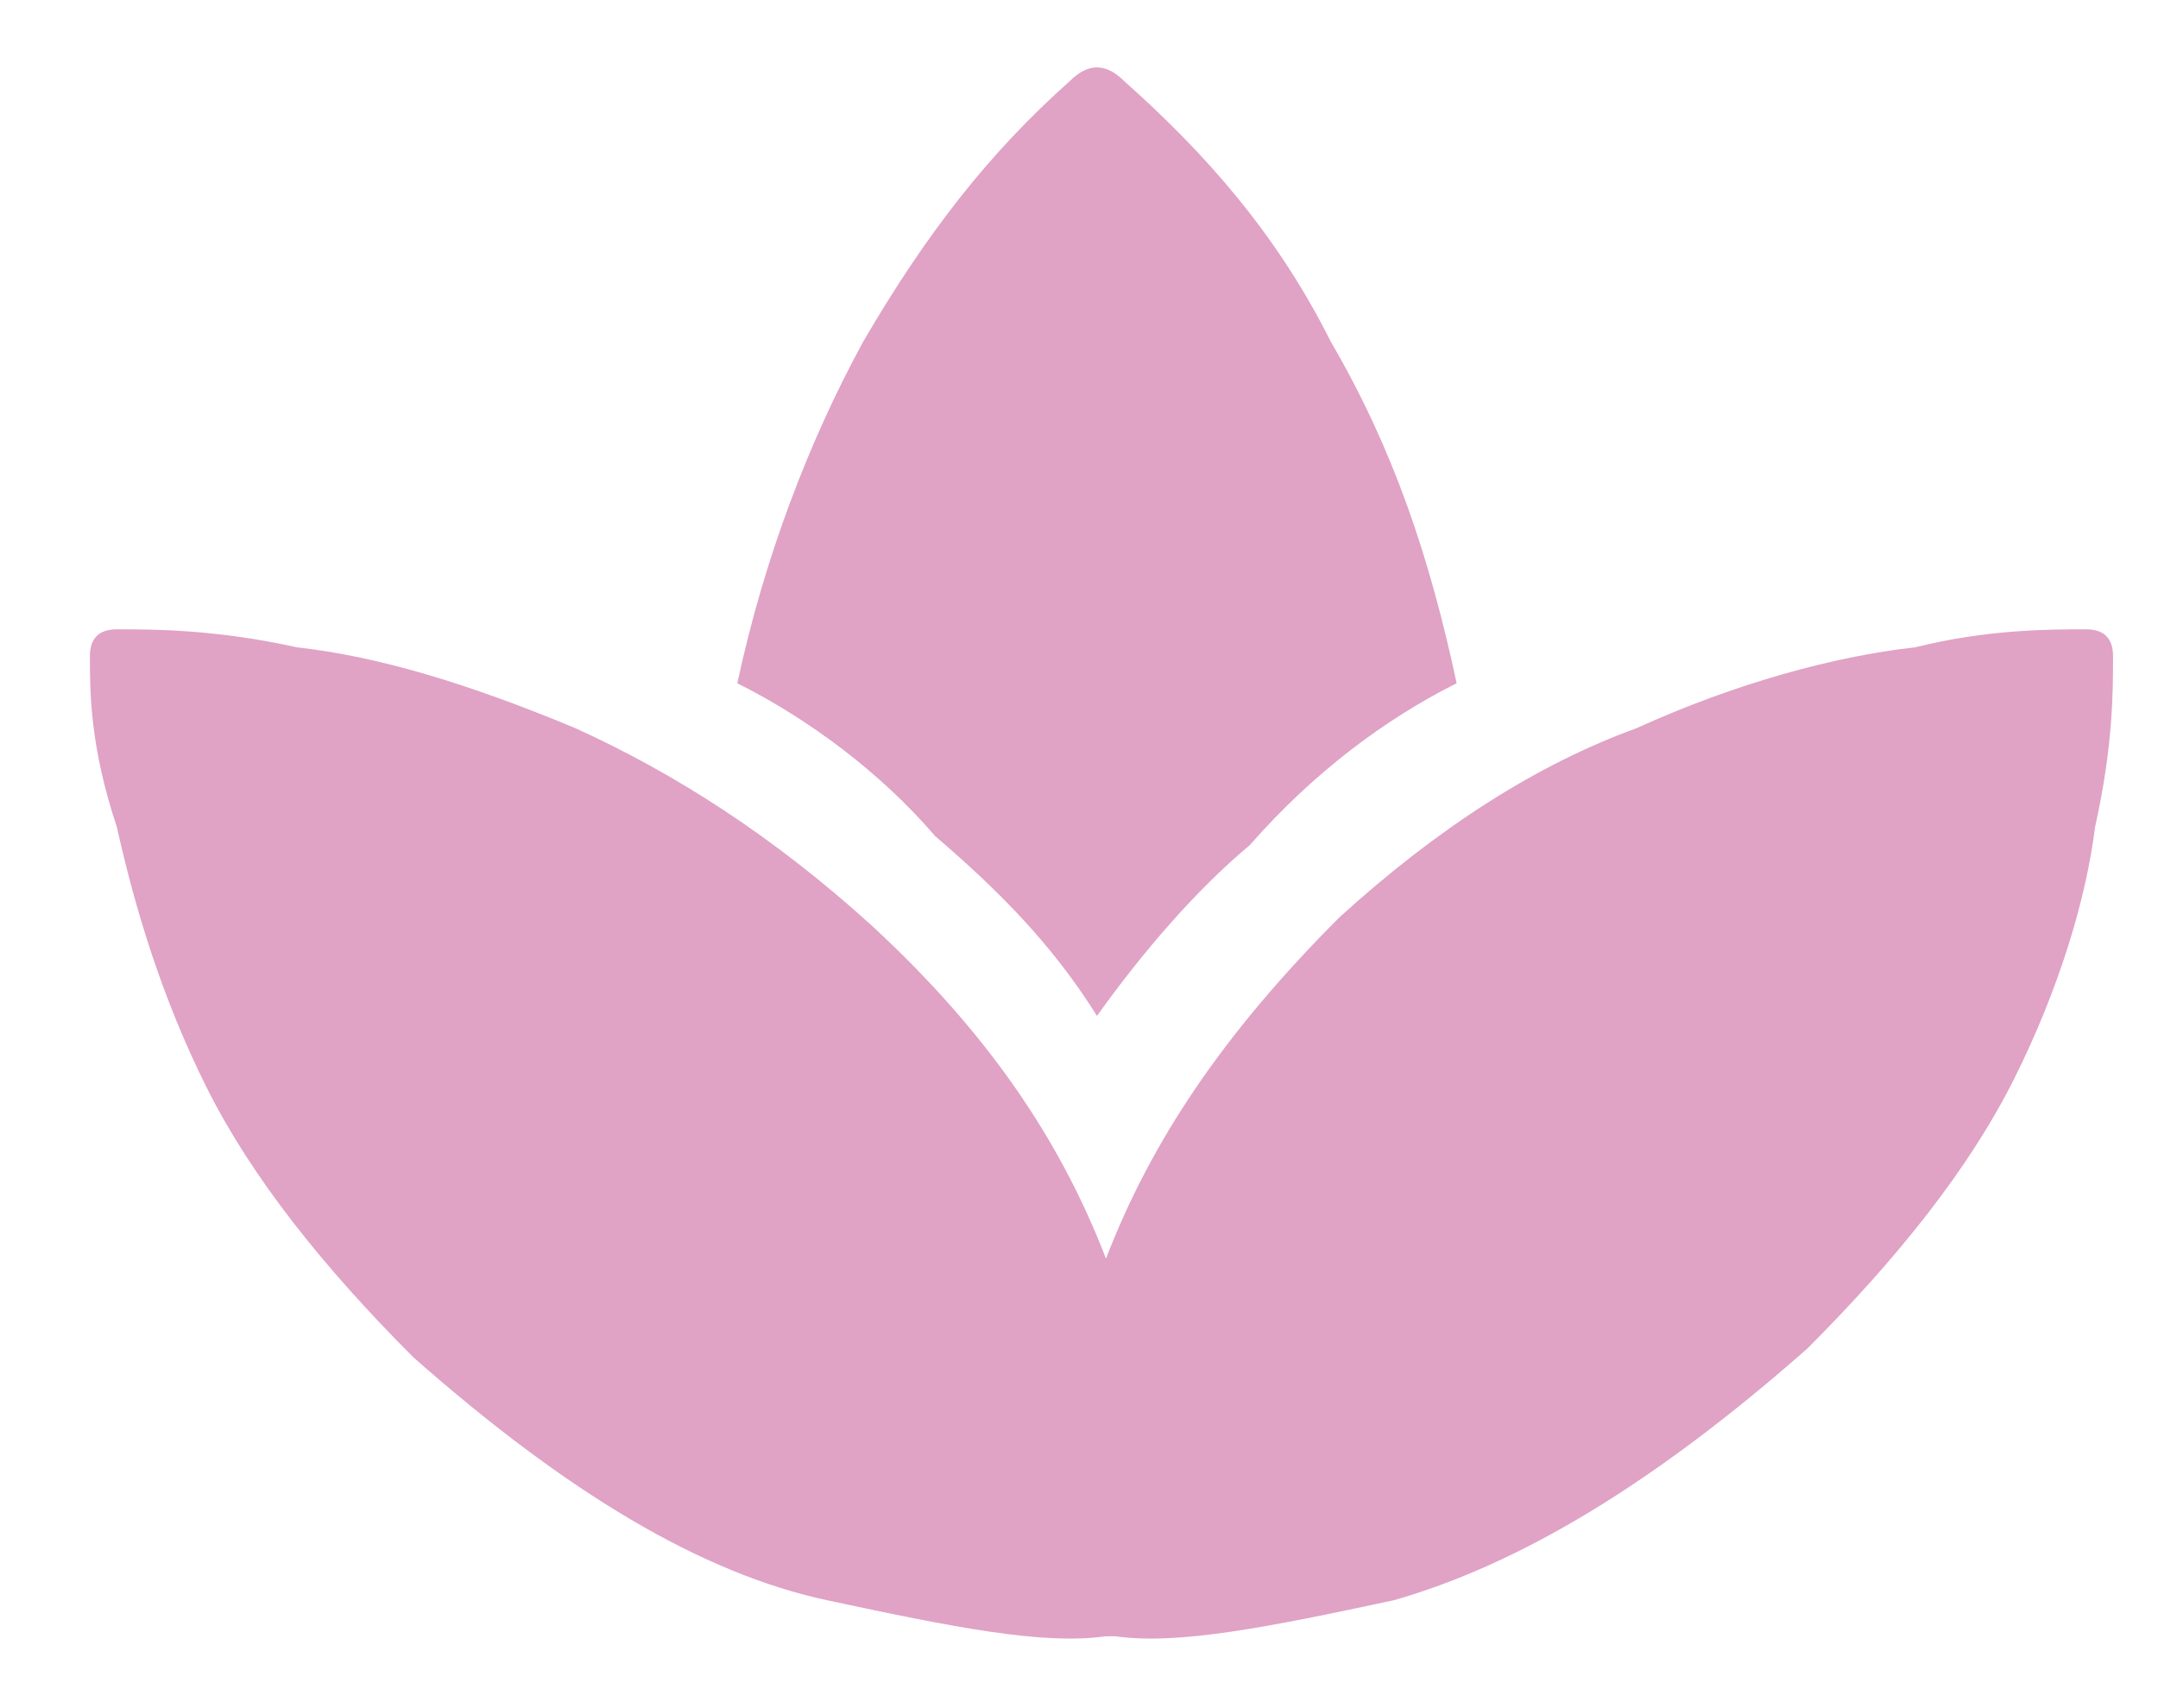 <?xml version="1.0" encoding="utf-8"?>
<!-- Generator: Adobe Illustrator 26.0.1, SVG Export Plug-In . SVG Version: 6.00 Build 0)  -->
<svg version="1.1" id="Layer_1" xmlns="http://www.w3.org/2000/svg" xmlns:xlink="http://www.w3.org/1999/xlink" x="0px" y="0px"
	 viewBox="0 0 24 19" style="enable-background:new 0 0 24 19;" xml:space="preserve">
<style type="text/css">
	.st0{fill:#E0A2C5;}
</style>
<path class="st0" d="M23.2,7c0.2,0,0.3,0.1,0.3,0.3c0,0.4,0,1-0.2,1.9C23.2,10,22.9,11,22.4,12c-0.5,1-1.3,2-2.3,3
	c-1.7,1.5-3.2,2.4-4.6,2.8c-1.4,0.3-2.4,0.5-3.1,0.4c0,0,0,0,0,0s-0.1,0-0.1,0c-0.7,0.1-1.7-0.1-3.1-0.4c-1.4-0.3-2.9-1.2-4.6-2.7
	c-1-1-1.8-2-2.3-3c-0.5-1-0.8-2-1-2.9C1,8.3,1,7.7,1,7.3C1,7.1,1.1,7,1.3,7c0.4,0,1.1,0,2,0.2c0.9,0.1,1.9,0.4,3.1,0.9
	c1.1,0.5,2.2,1.2,3.3,2.2c1.3,1.2,2.1,2.4,2.6,3.7c0.5-1.3,1.3-2.5,2.6-3.8c1.1-1,2.2-1.7,3.3-2.1c1.1-0.5,2.2-0.8,3.1-0.9
	C22.1,7,22.8,7,23.2,7z M12.2,11.3c-0.5-0.8-1.1-1.4-1.8-2C9.8,8.6,9,8,8.2,7.6C8.5,6.2,9,4.9,9.6,3.8c0.7-1.2,1.4-2.1,2.3-2.9
	c0.2-0.2,0.4-0.2,0.6,0c0.9,0.8,1.7,1.7,2.3,2.9c0.7,1.2,1.1,2.4,1.4,3.8c-0.8,0.4-1.6,1-2.3,1.8C13.3,9.9,12.7,10.6,12.2,11.3z"/>
</svg>

